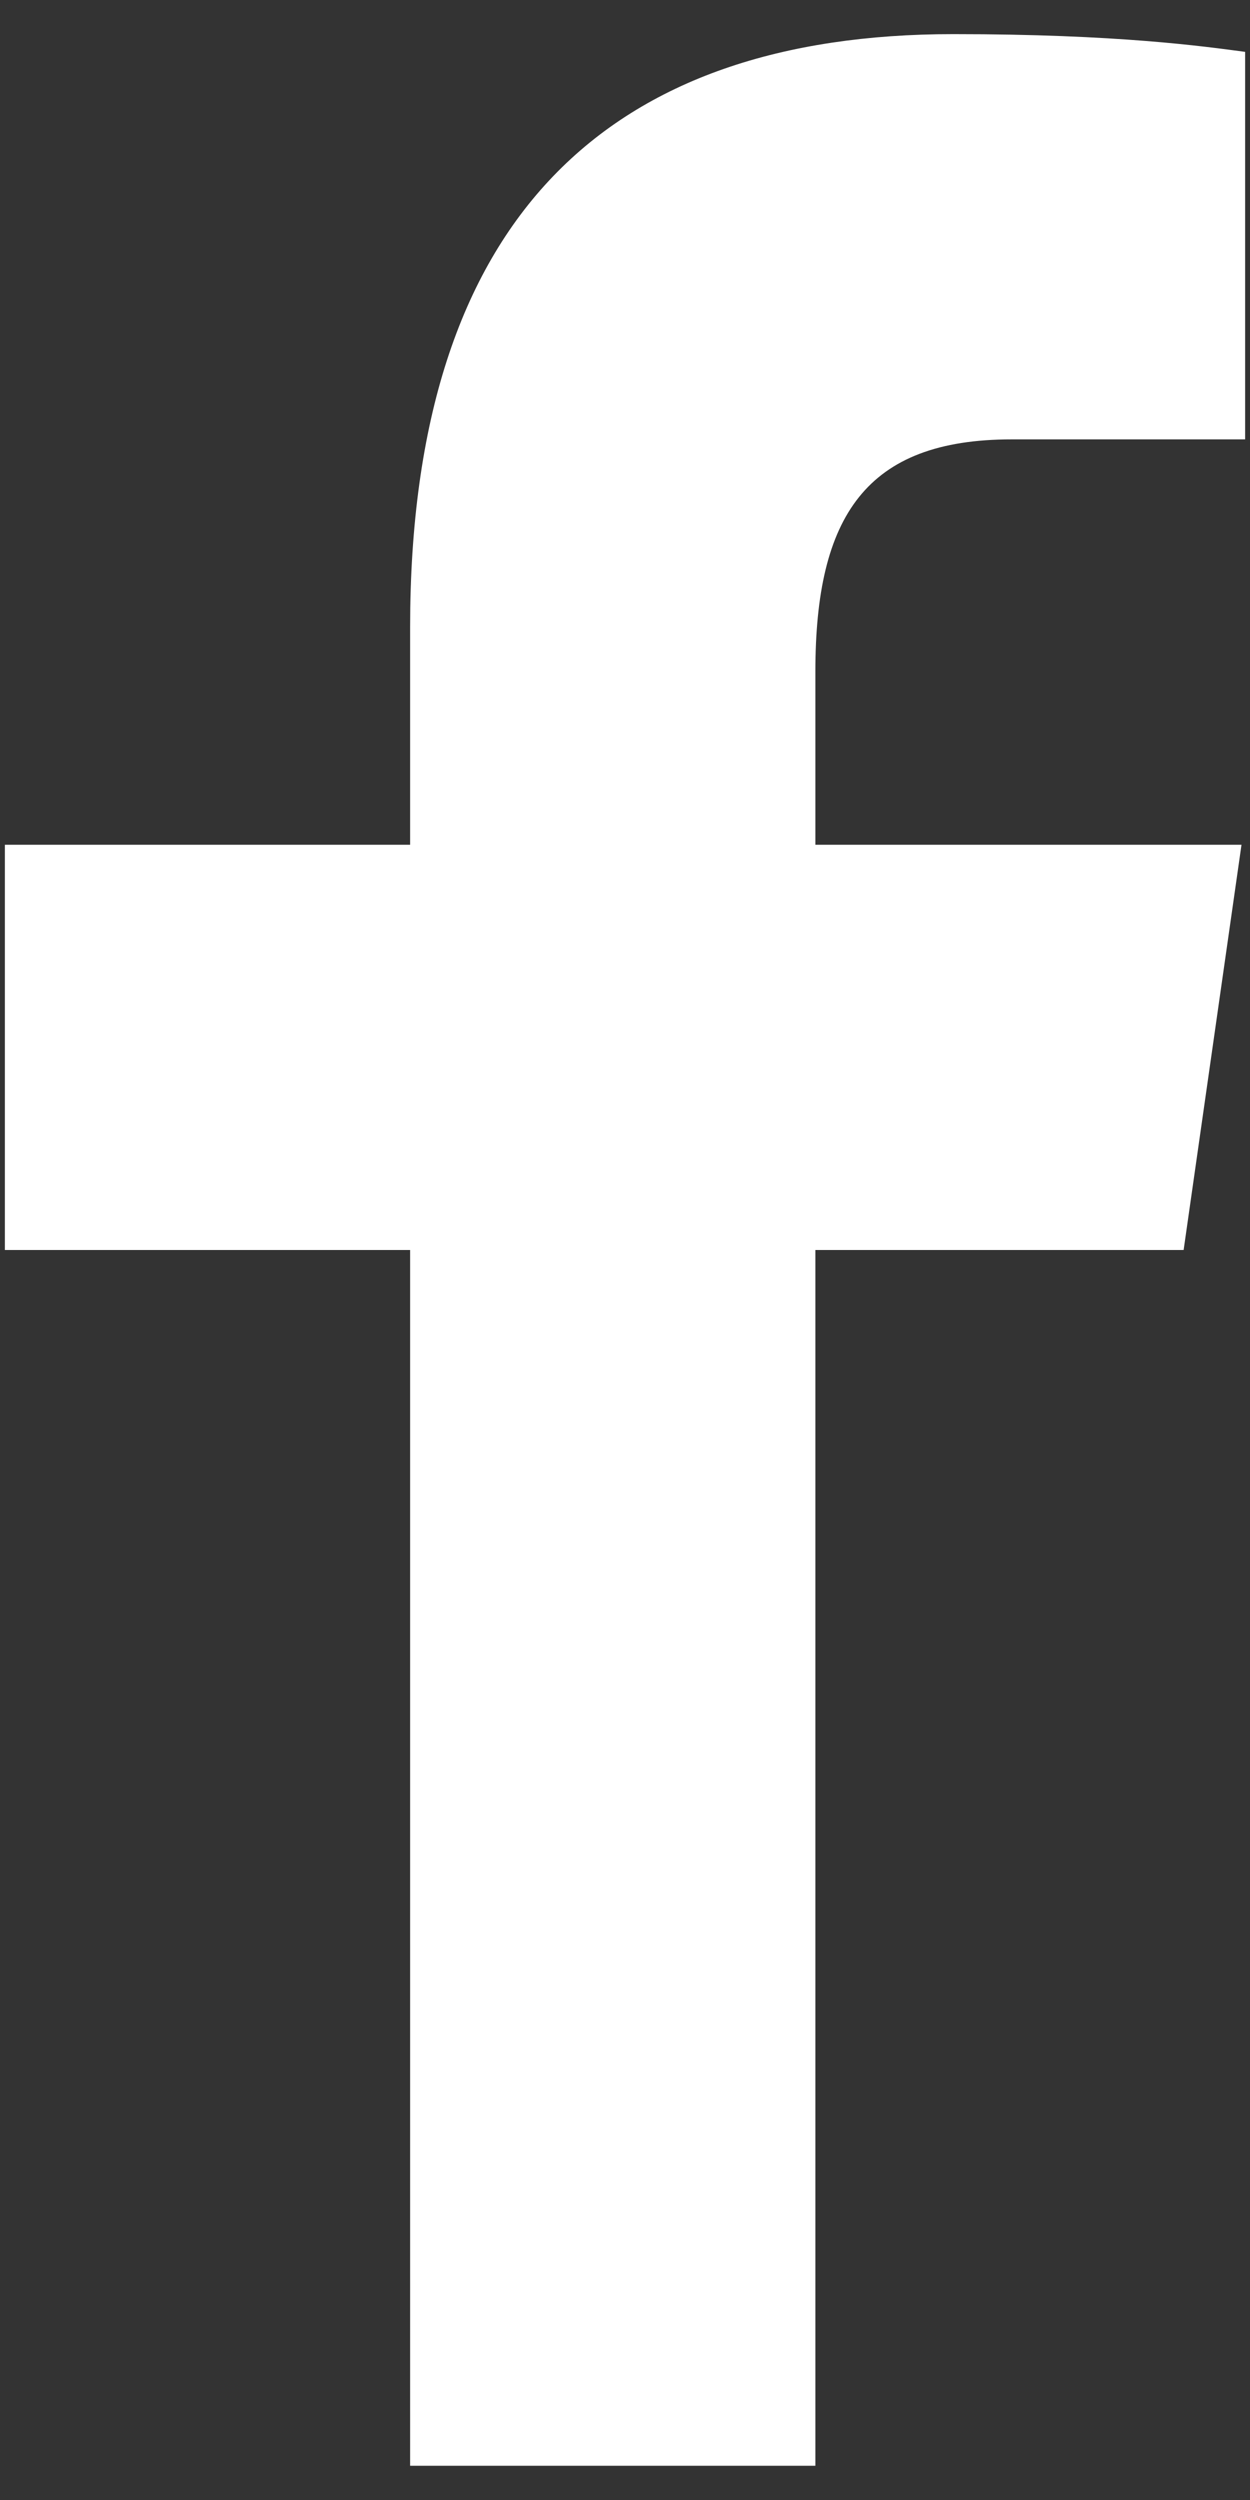 <svg width="10" height="20" viewBox="0 0 10 20" fill="none" xmlns="http://www.w3.org/2000/svg">
<rect x="0" y="0" width="10" height="20" fill="#333333" stroke="none"/>
<path d="M3.281 19.726V10H0.039V6.758H3.281V5.017C3.281 1.72 4.887 0.273 7.627 0.273C8.939 0.273 9.633 0.371 9.961 0.415V3.515H8.093C6.929 3.515 6.523 4.129 6.523 5.372V6.758H9.932L9.469 10H6.523V19.726H3.281Z" fill="white"/>
</svg>
